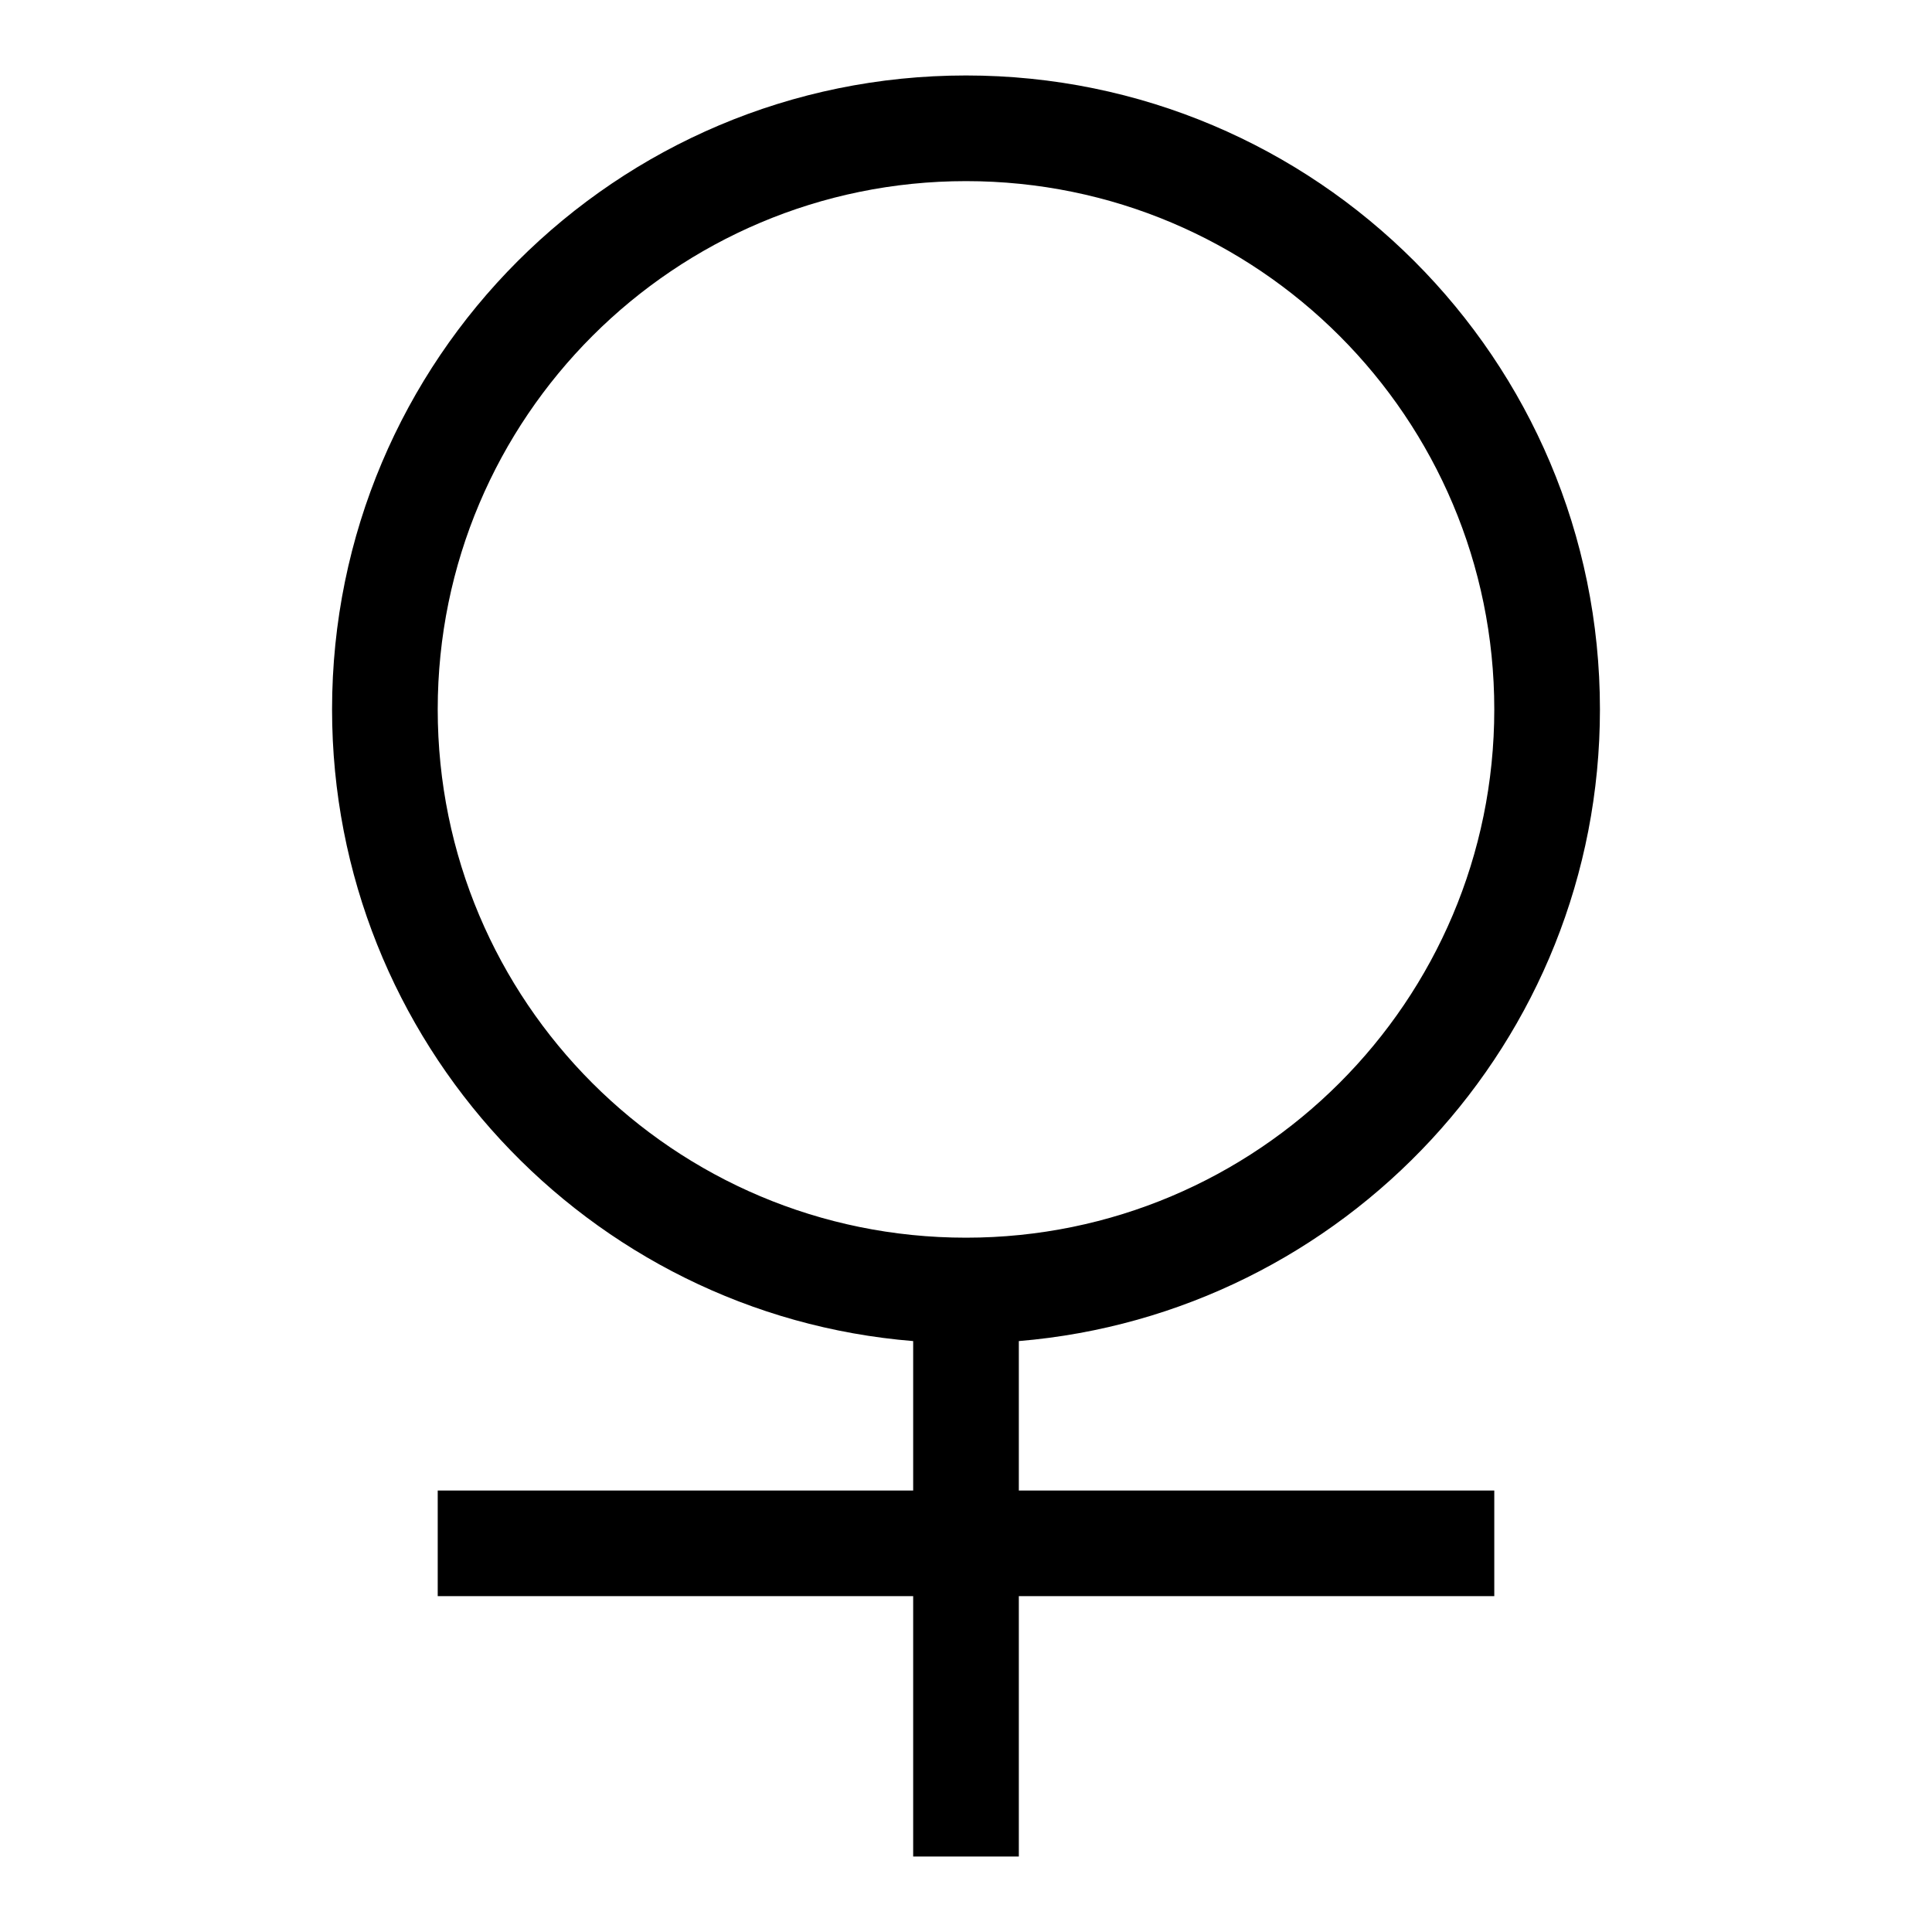 <?xml version="1.0" encoding="utf-8"?>
<!-- Svg Vector Icons : http://www.onlinewebfonts.com/icon -->
<!DOCTYPE svg PUBLIC "-//W3C//DTD SVG 1.1//EN" "http://www.w3.org/Graphics/SVG/1.1/DTD/svg11.dtd">
<svg version="1.1" xmlns="http://www.w3.org/2000/svg" xmlns:xlink="http://www.w3.org/1999/xlink" x="0px" y="0px" viewBox="0 0 256 256" enable-background="new 0 0 256 256" xml:space="preserve">
<g><g><path fill="#000000" d="M135,177.7c43.1-3.6,77-39.7,77-83.7c0-46.4-37.6-84-84-84c-46.4,0-84,37.6-84,84c0,44,33.9,80.2,77,83.7v19.8H58v14h63V246h14v-34.5h63v-14h-63V177.7z M58,94c0-38.7,31.4-70,70-70c38.7,0,70,31.4,70,70c0,38.7-31.4,70-70,70C89.3,164,58,132.7,58,94z"/></g></g>
</svg>